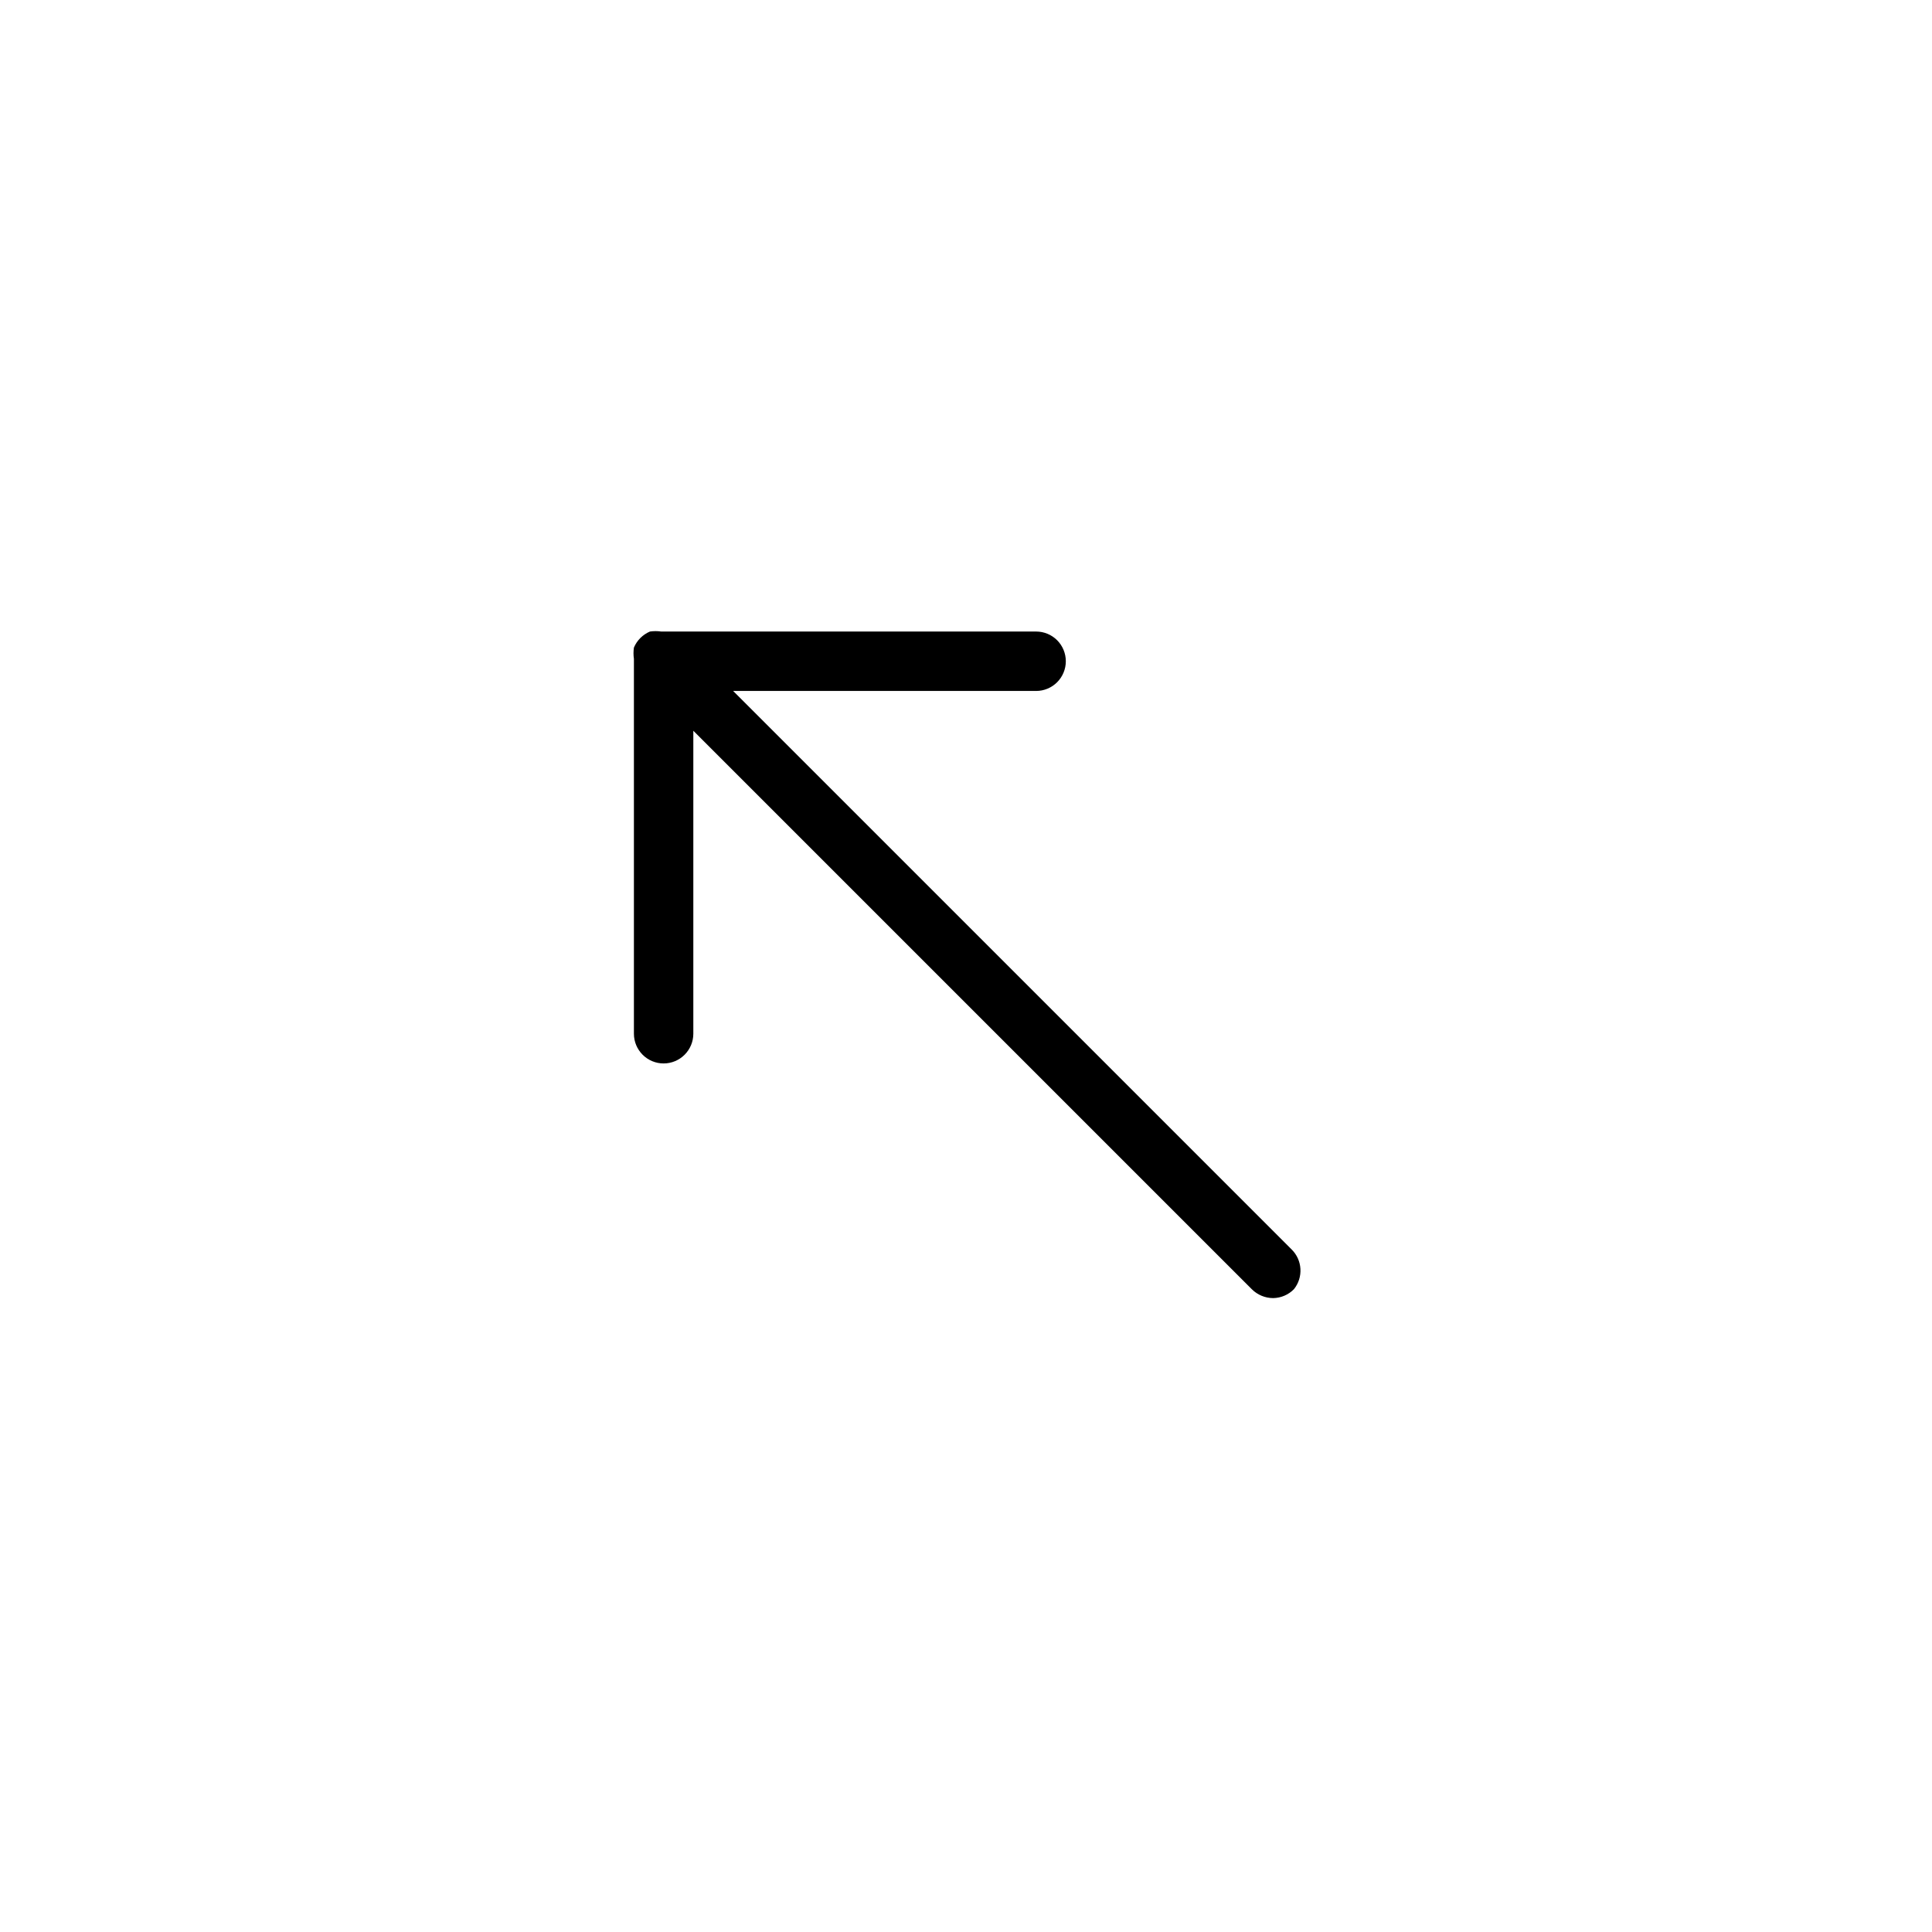 <?xml version="1.0" encoding="UTF-8"?>
<!-- The Best Svg Icon site in the world: iconSvg.co, Visit us! https://iconsvg.co -->
<svg fill="#000000" width="800px" height="800px" version="1.1" viewBox="144 144 512 512" xmlns="http://www.w3.org/2000/svg">
 <path d="m486.28 475.1-147.99-147.99h80.293c2.086 0 4.09-0.832 5.566-2.309 1.473-1.477 2.305-3.477 2.305-5.566 0-2.086-0.832-4.09-2.305-5.566-1.477-1.477-3.481-2.305-5.566-2.305h-99.348c-0.992-0.145-2-0.145-2.992 0-1.91 0.812-3.438 2.336-4.25 4.25-0.145 0.992-0.145 2 0 2.992v99.344c0 2.09 0.832 4.09 2.309 5.566 1.473 1.477 3.477 2.309 5.562 2.309 2.09 0 4.094-0.832 5.566-2.309 1.477-1.477 2.309-3.477 2.309-5.566v-80.293l147.99 147.99c1.504 1.508 3.543 2.359 5.668 2.363 2.078-0.031 4.059-0.879 5.512-2.363 2.531-3.152 2.258-7.715-0.629-10.547z"/>
</svg>